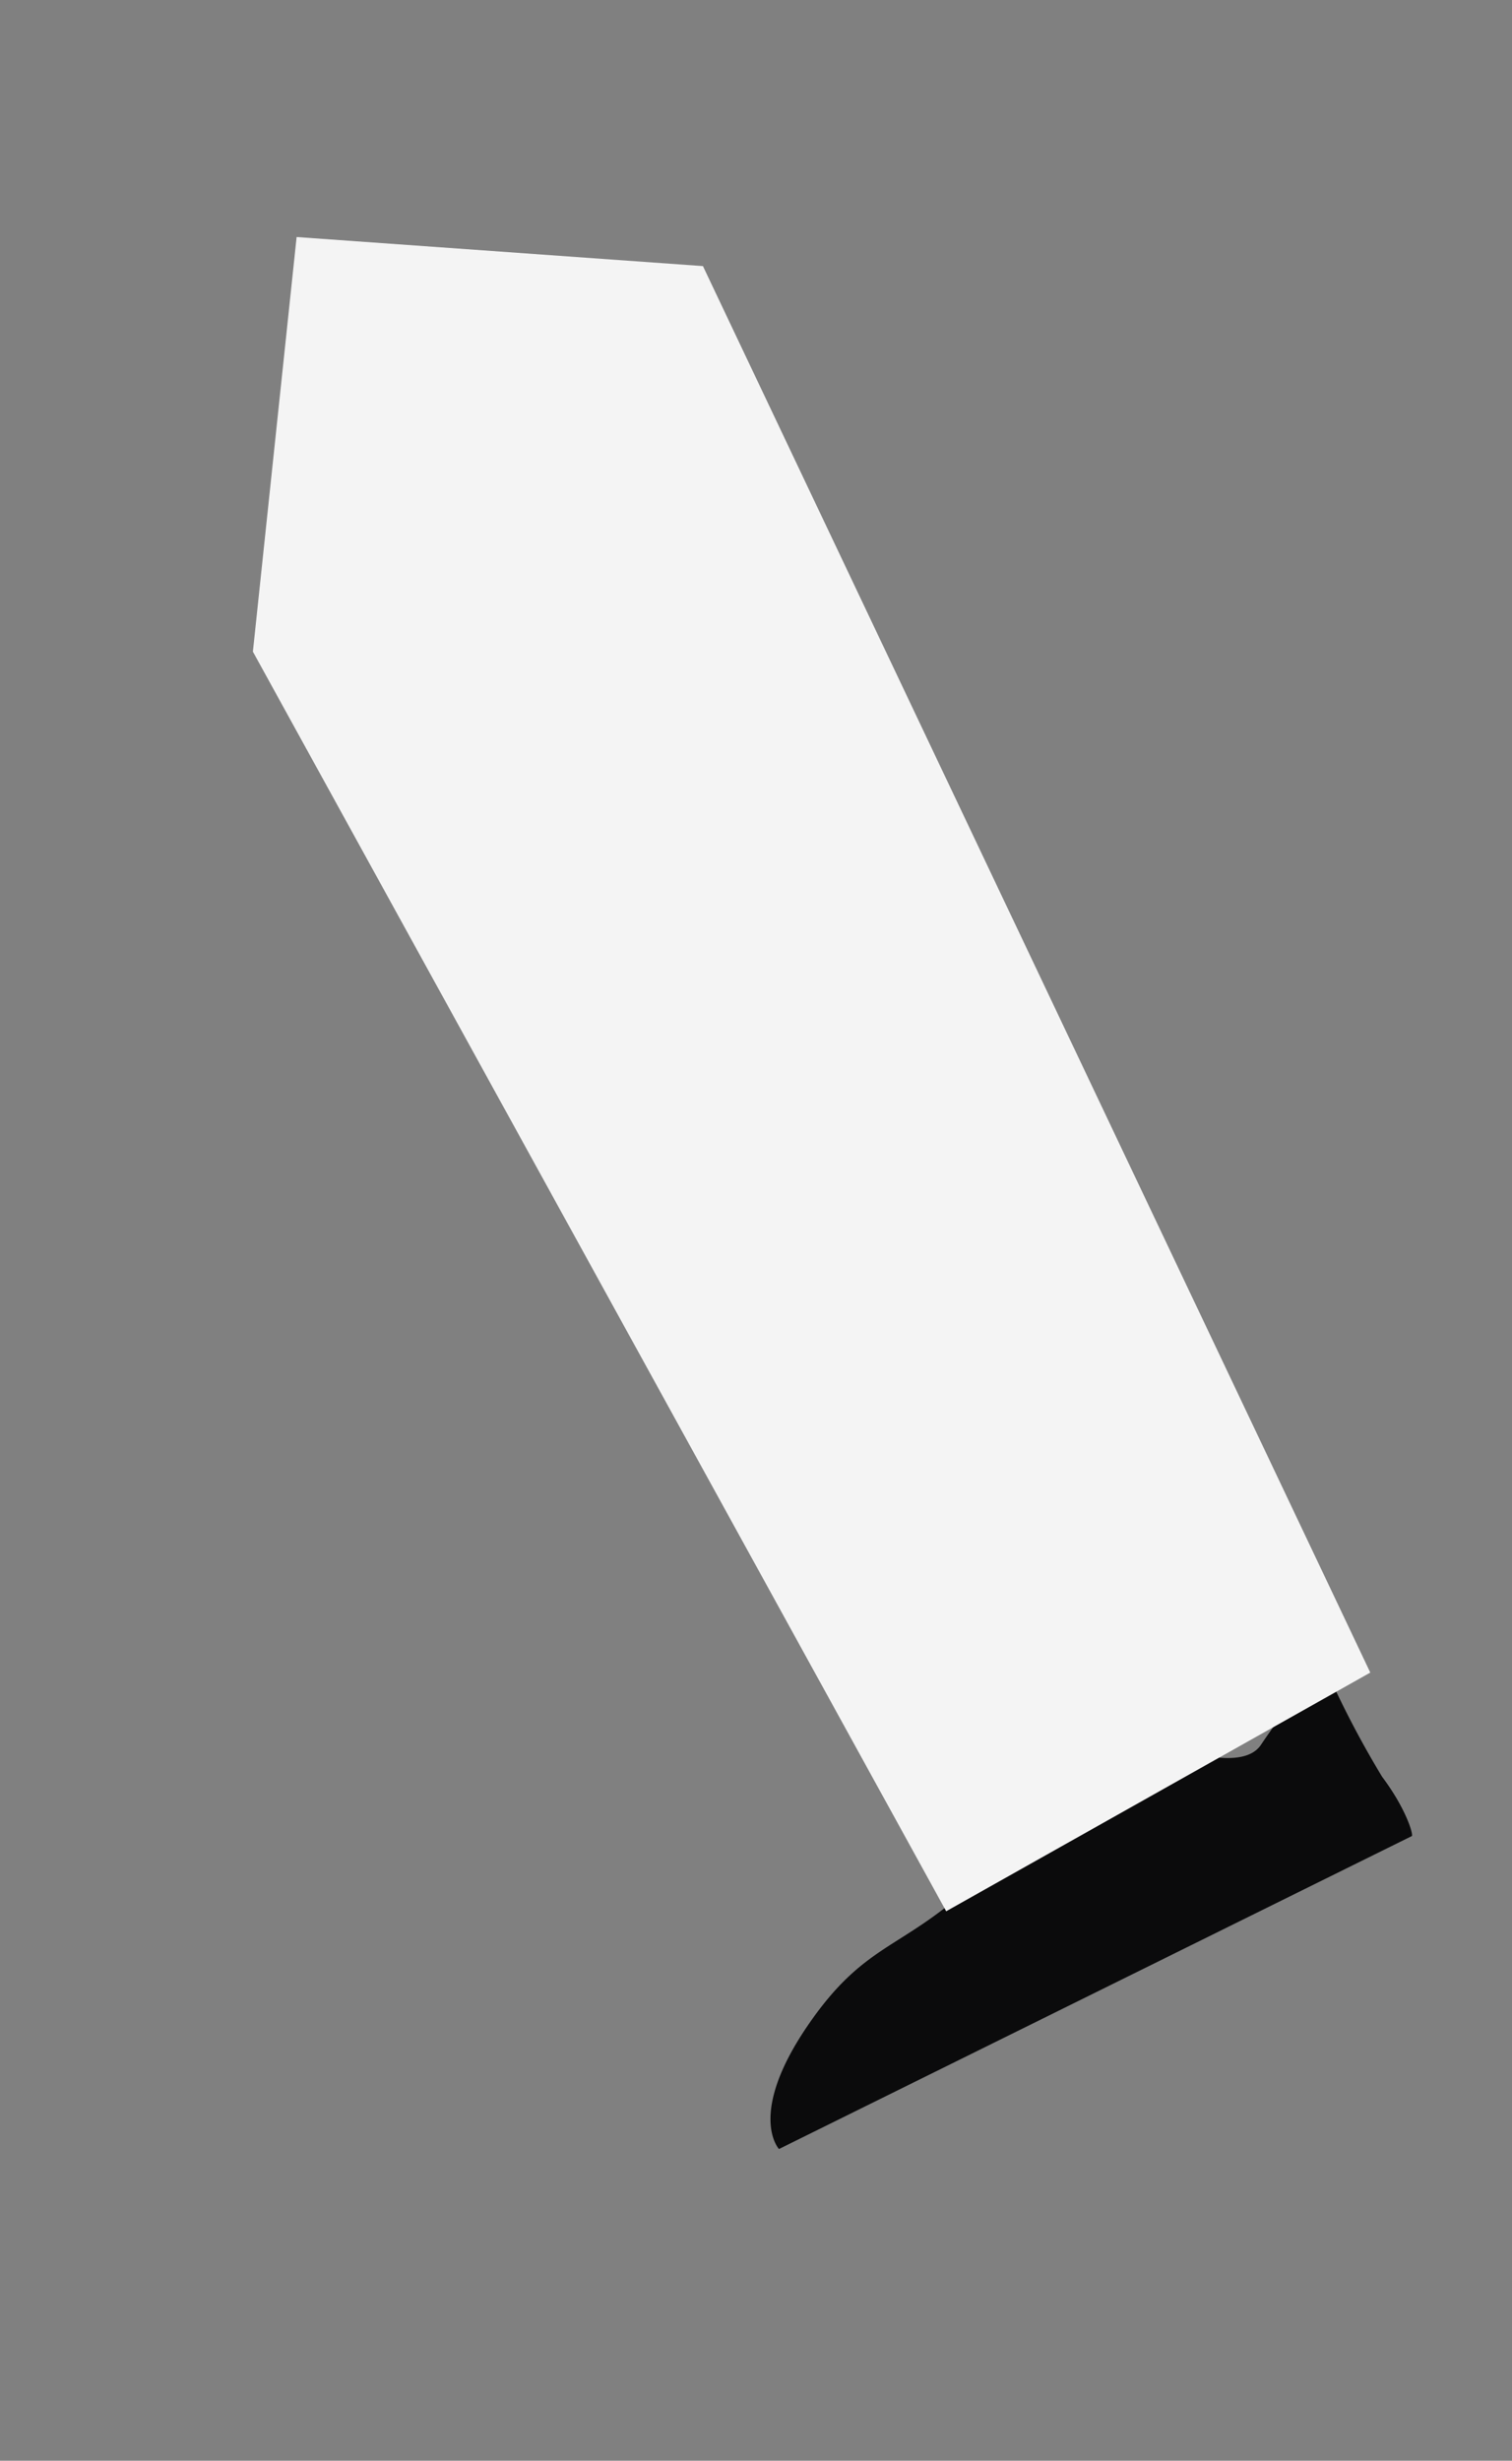 <?xml version="1.0" encoding="UTF-8"?> <svg xmlns="http://www.w3.org/2000/svg" id="Objects" viewBox="0 0 102 166"><rect x="0" y="0" width="102" height="166" fill="#808080" stroke="none"/> <defs> <style>.cls-1{fill:#0b0b0c;}.cls-2{fill:#f4f4f4;}</style> </defs> <title>Иллюстрации для продакшена</title> <path class="cls-1" d="M74.84,116.87a6.47,6.47,0,0,0-2.92,1.79s-.21,2.47-5.56,7.74-7.85,4.33-11.91,10.3-1.9,8.27-1.9,8.27l42.69-21.11c.12-.06-.34-1.78-2-4a64.65,64.65,0,0,1-3.9-7.5,39.53,39.53,0,0,0-4.26,5.32c-1.12,1.75-5.12.67-7.87-.59A3.47,3.47,0,0,0,74.84,116.87Z"></path> <polygon class="cls-2" points="47.42 17.95 92.44 112.83 63.83 128.93 17.06 43.96 20.01 15.99 47.42 17.95"></polygon> </svg> 